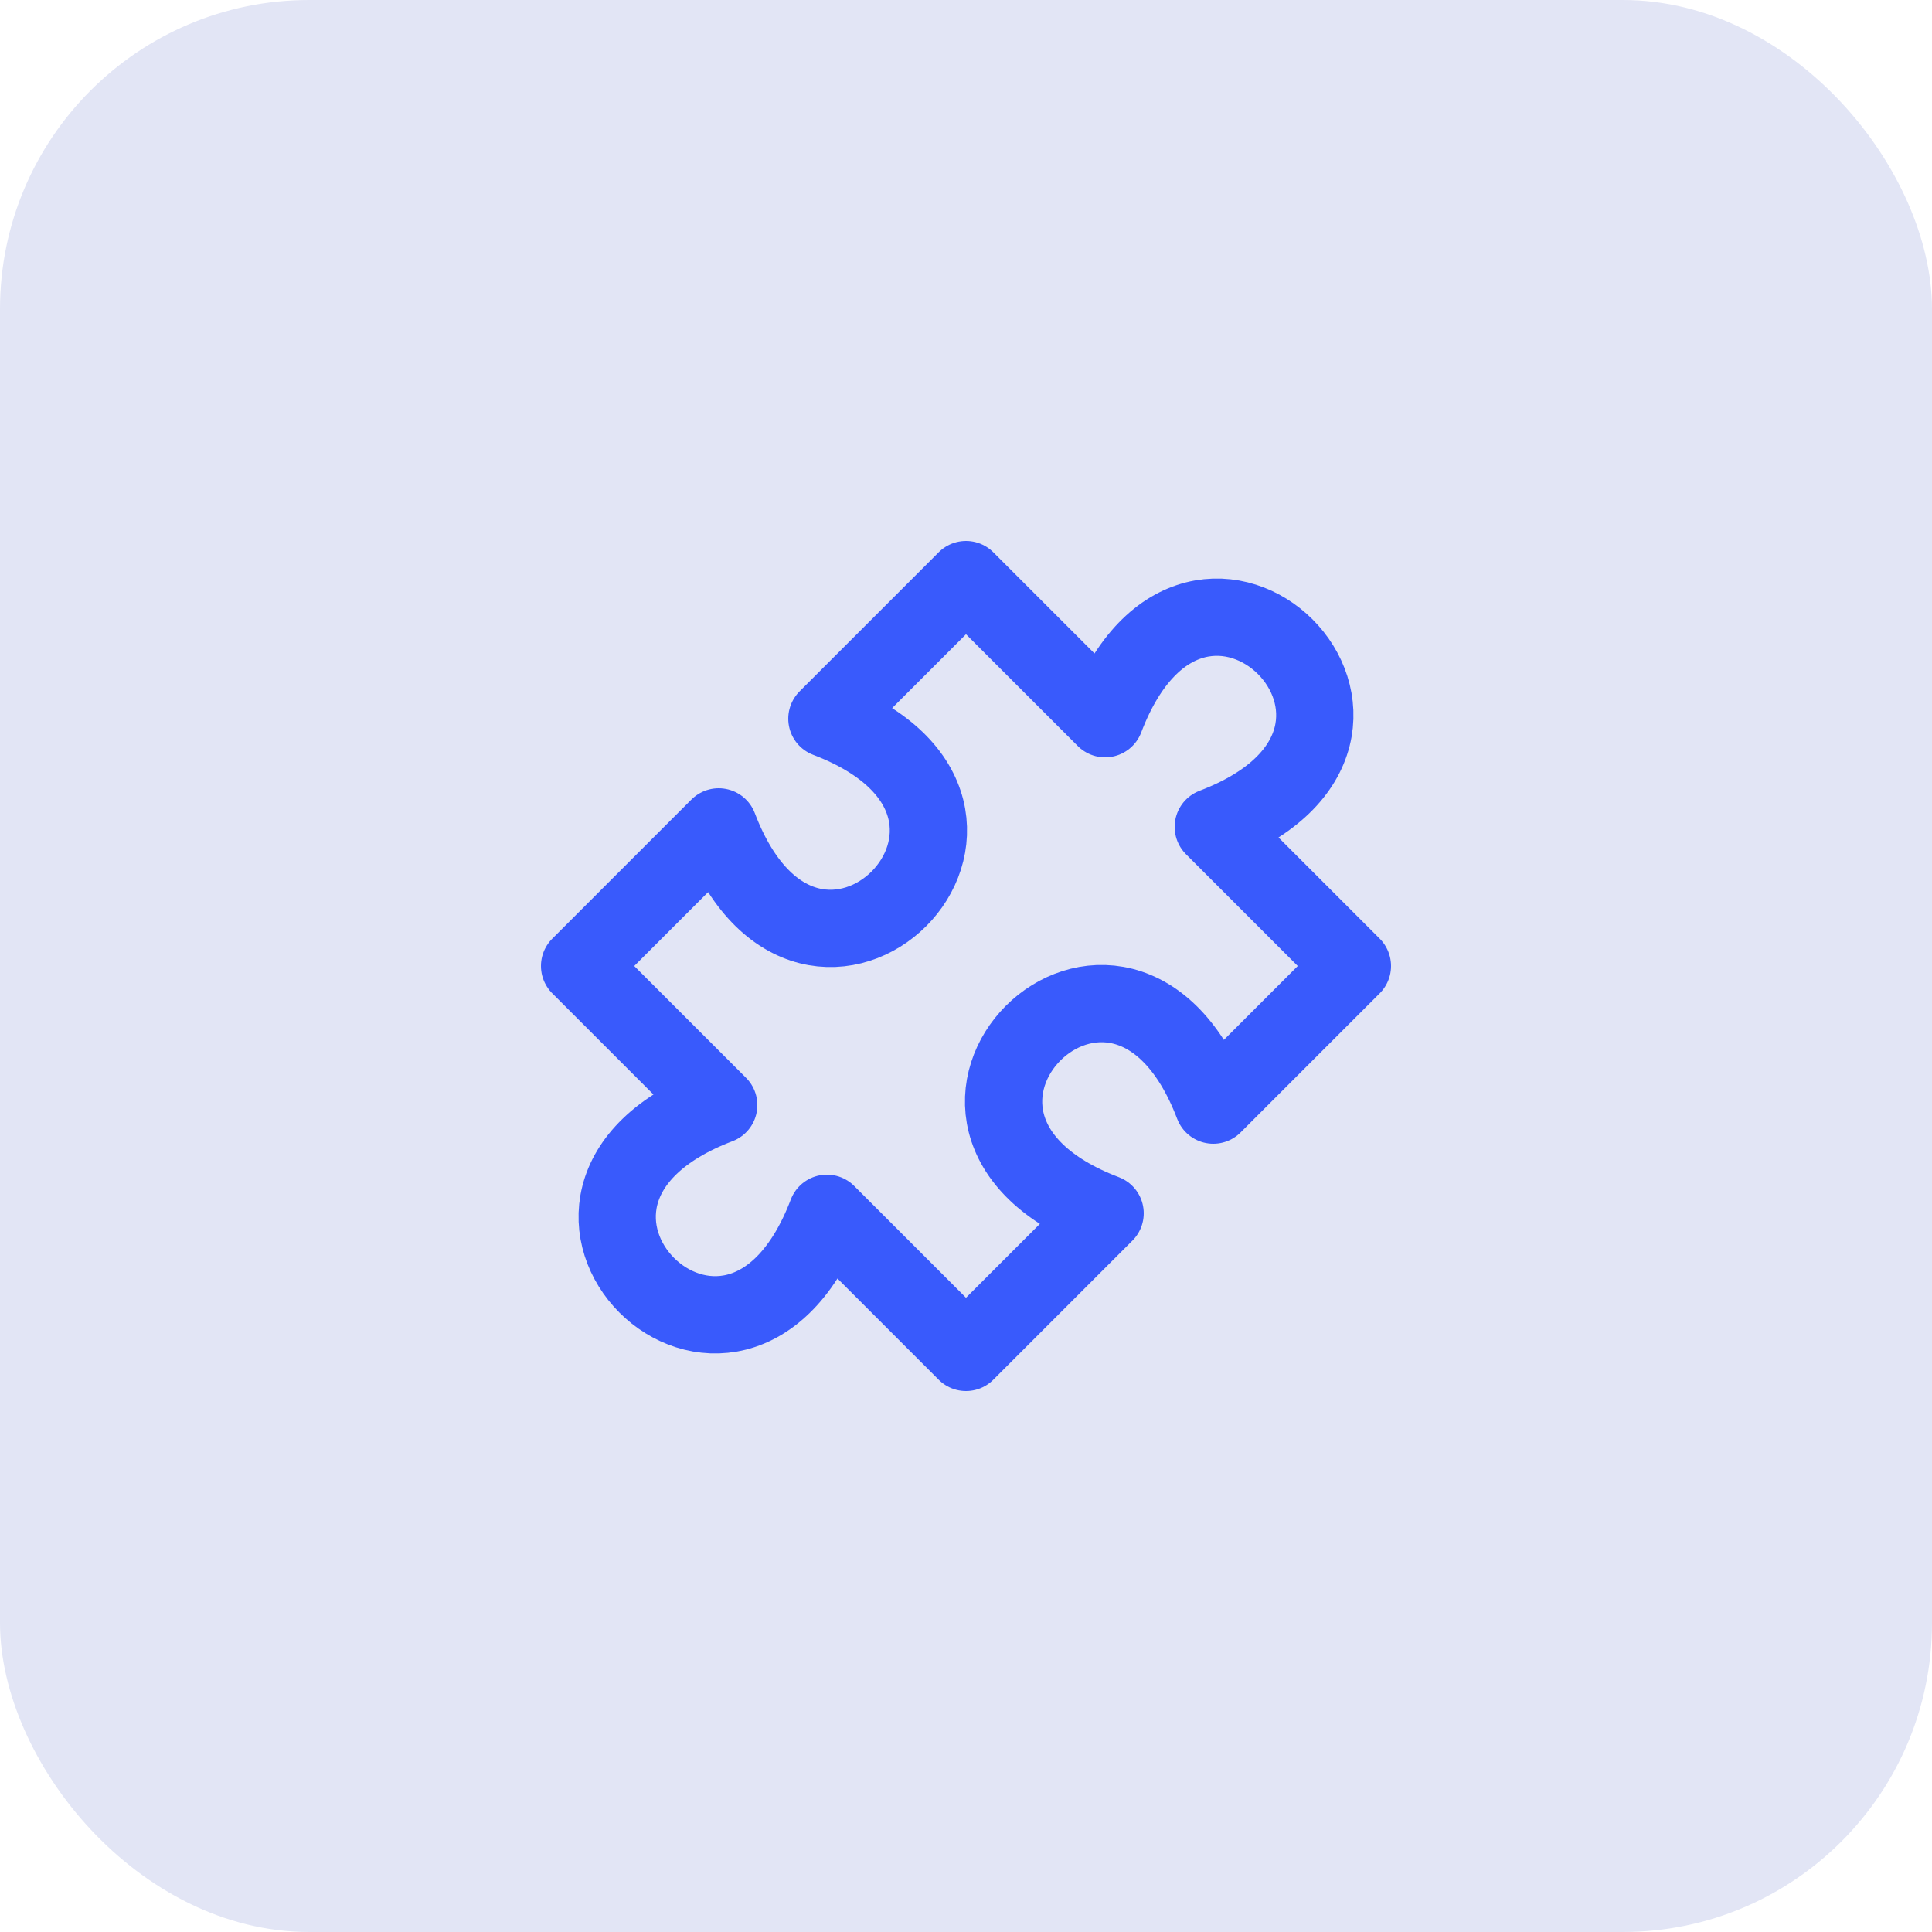 <svg width="50" height="50" viewBox="0 0 50 50" fill="none" xmlns="http://www.w3.org/2000/svg">
<g clip-path="url(#clip0_140_67)">
<rect width="50" height="50" rx="8" fill="#E2E5F5"/>
<path d="M25 15L28.6 18.6C31 12.3 37.7 19 31.4 21.4L35 25L31.4 28.6C29 22.3 22.3 29 28.6 31.4L25 35L21.4 31.4C19 37.7 12.3 31 18.6 28.6L15 25L18.6 21.4C21 27.7 27.7 21 21.4 18.6L25 15Z" stroke="#395AFC" stroke-width="2" stroke-linecap="round" stroke-linejoin="round"/>
</g>
<defs>
<clipPath id="clip0_140_67">
<rect width="50" height="50" fill="white"/>
</clipPath>
</defs>
</svg>
